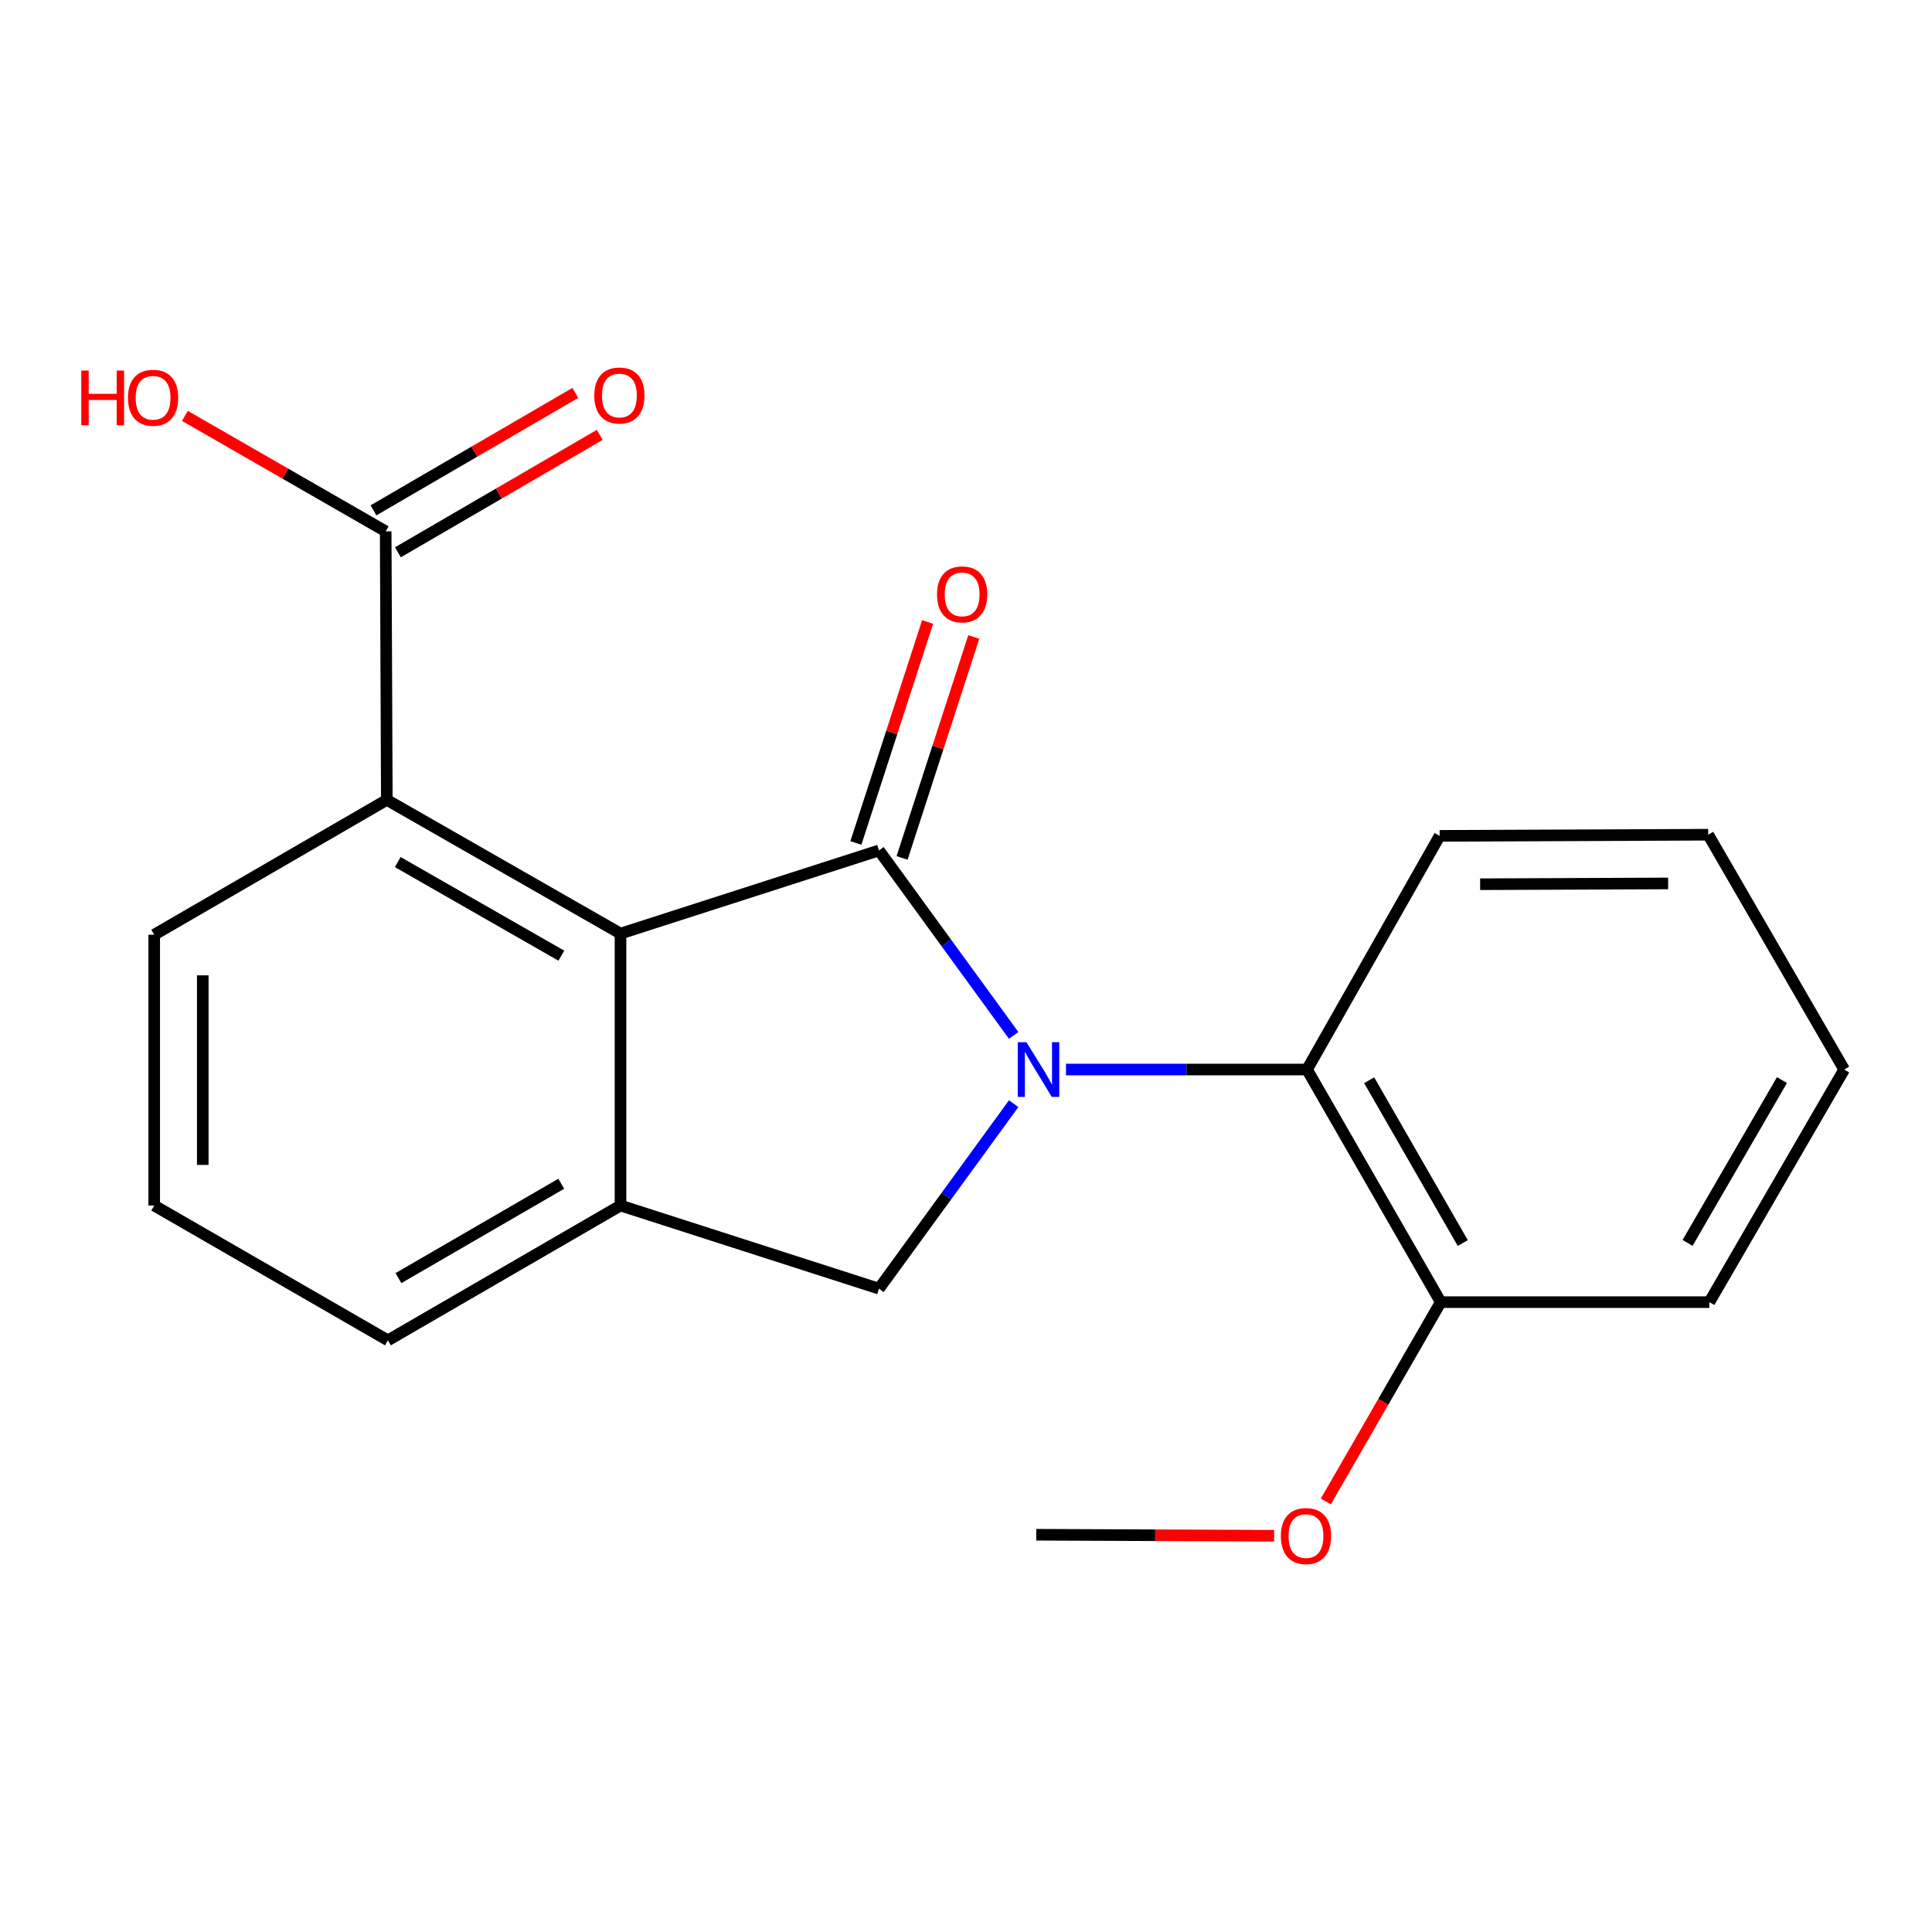 <?xml version='1.0' encoding='iso-8859-1'?>
<svg version='1.1' baseProfile='full'
              xmlns='http://www.w3.org/2000/svg'
                      xmlns:rdkit='http://www.rdkit.org/xml'
                      xmlns:xlink='http://www.w3.org/1999/xlink'
                  xml:space='preserve'
width='1000px' height='1000px' viewBox='0 0 1000 1000'>
<!-- END OF HEADER -->
<rect style='opacity:1.0;fill:#FFFFFF;stroke:none' width='1000' height='1000' x='0' y='0'> </rect>
<path class='bond-0' d='M 524.673,535.924 L 489.817,488.056' style='fill:none;fill-rule:evenodd;stroke:#0000FF;stroke-width:6px;stroke-linecap:butt;stroke-linejoin:miter;stroke-opacity:1' />
<path class='bond-0' d='M 489.817,488.056 L 454.96,440.188' style='fill:none;fill-rule:evenodd;stroke:#000000;stroke-width:6px;stroke-linecap:butt;stroke-linejoin:miter;stroke-opacity:1' />
<path class='bond-2' d='M 524.675,571.258 L 489.817,619.133' style='fill:none;fill-rule:evenodd;stroke:#0000FF;stroke-width:6px;stroke-linecap:butt;stroke-linejoin:miter;stroke-opacity:1' />
<path class='bond-2' d='M 489.817,619.133 L 454.96,667.008' style='fill:none;fill-rule:evenodd;stroke:#000000;stroke-width:6px;stroke-linecap:butt;stroke-linejoin:miter;stroke-opacity:1' />
<path class='bond-4' d='M 551.752,553.591 L 614.135,553.591' style='fill:none;fill-rule:evenodd;stroke:#0000FF;stroke-width:6px;stroke-linecap:butt;stroke-linejoin:miter;stroke-opacity:1' />
<path class='bond-4' d='M 614.135,553.591 L 676.517,553.591' style='fill:none;fill-rule:evenodd;stroke:#000000;stroke-width:6px;stroke-linecap:butt;stroke-linejoin:miter;stroke-opacity:1' />
<path class='bond-1' d='M 454.96,440.188 L 321.174,483.229' style='fill:none;fill-rule:evenodd;stroke:#000000;stroke-width:6px;stroke-linecap:butt;stroke-linejoin:miter;stroke-opacity:1' />
<path class='bond-7' d='M 466.911,444.066 L 485.471,386.883' style='fill:none;fill-rule:evenodd;stroke:#000000;stroke-width:6px;stroke-linecap:butt;stroke-linejoin:miter;stroke-opacity:1' />
<path class='bond-7' d='M 485.471,386.883 L 504.03,329.699' style='fill:none;fill-rule:evenodd;stroke:#FF0000;stroke-width:6px;stroke-linecap:butt;stroke-linejoin:miter;stroke-opacity:1' />
<path class='bond-7' d='M 443.009,436.309 L 461.569,379.125' style='fill:none;fill-rule:evenodd;stroke:#000000;stroke-width:6px;stroke-linecap:butt;stroke-linejoin:miter;stroke-opacity:1' />
<path class='bond-7' d='M 461.569,379.125 L 480.128,321.941' style='fill:none;fill-rule:evenodd;stroke:#FF0000;stroke-width:6px;stroke-linecap:butt;stroke-linejoin:miter;stroke-opacity:1' />
<path class='bond-5' d='M 321.174,483.229 L 200.219,414.011' style='fill:none;fill-rule:evenodd;stroke:#000000;stroke-width:6px;stroke-linecap:butt;stroke-linejoin:miter;stroke-opacity:1' />
<path class='bond-5' d='M 290.55,494.657 L 205.881,446.204' style='fill:none;fill-rule:evenodd;stroke:#000000;stroke-width:6px;stroke-linecap:butt;stroke-linejoin:miter;stroke-opacity:1' />
<path class='bond-20' d='M 321.174,483.229 L 321.174,623.981' style='fill:none;fill-rule:evenodd;stroke:#000000;stroke-width:6px;stroke-linecap:butt;stroke-linejoin:miter;stroke-opacity:1' />
<path class='bond-3' d='M 454.96,667.008 L 321.174,623.981' style='fill:none;fill-rule:evenodd;stroke:#000000;stroke-width:6px;stroke-linecap:butt;stroke-linejoin:miter;stroke-opacity:1' />
<path class='bond-11' d='M 321.174,623.981 L 200.777,693.757' style='fill:none;fill-rule:evenodd;stroke:#000000;stroke-width:6px;stroke-linecap:butt;stroke-linejoin:miter;stroke-opacity:1' />
<path class='bond-11' d='M 290.514,612.705 L 206.236,661.548' style='fill:none;fill-rule:evenodd;stroke:#000000;stroke-width:6px;stroke-linecap:butt;stroke-linejoin:miter;stroke-opacity:1' />
<path class='bond-8' d='M 676.517,553.591 L 745.735,673.988' style='fill:none;fill-rule:evenodd;stroke:#000000;stroke-width:6px;stroke-linecap:butt;stroke-linejoin:miter;stroke-opacity:1' />
<path class='bond-8' d='M 708.685,559.126 L 757.138,643.404' style='fill:none;fill-rule:evenodd;stroke:#000000;stroke-width:6px;stroke-linecap:butt;stroke-linejoin:miter;stroke-opacity:1' />
<path class='bond-14' d='M 676.517,553.591 L 745.162,432.635' style='fill:none;fill-rule:evenodd;stroke:#000000;stroke-width:6px;stroke-linecap:butt;stroke-linejoin:miter;stroke-opacity:1' />
<path class='bond-6' d='M 200.219,414.011 L 199.632,275.018' style='fill:none;fill-rule:evenodd;stroke:#000000;stroke-width:6px;stroke-linecap:butt;stroke-linejoin:miter;stroke-opacity:1' />
<path class='bond-13' d='M 200.219,414.011 L 79.821,483.815' style='fill:none;fill-rule:evenodd;stroke:#000000;stroke-width:6px;stroke-linecap:butt;stroke-linejoin:miter;stroke-opacity:1' />
<path class='bond-9' d='M 205.951,285.878 L 258.187,255.483' style='fill:none;fill-rule:evenodd;stroke:#000000;stroke-width:6px;stroke-linecap:butt;stroke-linejoin:miter;stroke-opacity:1' />
<path class='bond-9' d='M 258.187,255.483 L 310.422,225.088' style='fill:none;fill-rule:evenodd;stroke:#FF0000;stroke-width:6px;stroke-linecap:butt;stroke-linejoin:miter;stroke-opacity:1' />
<path class='bond-9' d='M 193.313,264.158 L 245.548,233.763' style='fill:none;fill-rule:evenodd;stroke:#000000;stroke-width:6px;stroke-linecap:butt;stroke-linejoin:miter;stroke-opacity:1' />
<path class='bond-9' d='M 245.548,233.763 L 297.784,203.368' style='fill:none;fill-rule:evenodd;stroke:#FF0000;stroke-width:6px;stroke-linecap:butt;stroke-linejoin:miter;stroke-opacity:1' />
<path class='bond-10' d='M 199.632,275.018 L 147.669,245.144' style='fill:none;fill-rule:evenodd;stroke:#000000;stroke-width:6px;stroke-linecap:butt;stroke-linejoin:miter;stroke-opacity:1' />
<path class='bond-10' d='M 147.669,245.144 L 95.707,215.271' style='fill:none;fill-rule:evenodd;stroke:#FF0000;stroke-width:6px;stroke-linecap:butt;stroke-linejoin:miter;stroke-opacity:1' />
<path class='bond-12' d='M 745.735,673.988 L 715.989,725.574' style='fill:none;fill-rule:evenodd;stroke:#000000;stroke-width:6px;stroke-linecap:butt;stroke-linejoin:miter;stroke-opacity:1' />
<path class='bond-12' d='M 715.989,725.574 L 686.243,777.161' style='fill:none;fill-rule:evenodd;stroke:#FF0000;stroke-width:6px;stroke-linecap:butt;stroke-linejoin:miter;stroke-opacity:1' />
<path class='bond-16' d='M 745.735,673.988 L 884.756,673.988' style='fill:none;fill-rule:evenodd;stroke:#000000;stroke-width:6px;stroke-linecap:butt;stroke-linejoin:miter;stroke-opacity:1' />
<path class='bond-15' d='M 200.777,693.757 L 79.821,623.981' style='fill:none;fill-rule:evenodd;stroke:#000000;stroke-width:6px;stroke-linecap:butt;stroke-linejoin:miter;stroke-opacity:1' />
<path class='bond-17' d='M 659.483,794.903 L 597.924,794.644' style='fill:none;fill-rule:evenodd;stroke:#FF0000;stroke-width:6px;stroke-linecap:butt;stroke-linejoin:miter;stroke-opacity:1' />
<path class='bond-17' d='M 597.924,794.644 L 536.365,794.386' style='fill:none;fill-rule:evenodd;stroke:#000000;stroke-width:6px;stroke-linecap:butt;stroke-linejoin:miter;stroke-opacity:1' />
<path class='bond-21' d='M 79.821,483.815 L 79.821,623.981' style='fill:none;fill-rule:evenodd;stroke:#000000;stroke-width:6px;stroke-linecap:butt;stroke-linejoin:miter;stroke-opacity:1' />
<path class='bond-21' d='M 104.95,504.84 L 104.95,602.956' style='fill:none;fill-rule:evenodd;stroke:#000000;stroke-width:6px;stroke-linecap:butt;stroke-linejoin:miter;stroke-opacity:1' />
<path class='bond-18' d='M 745.162,432.635 L 884.169,432.049' style='fill:none;fill-rule:evenodd;stroke:#000000;stroke-width:6px;stroke-linecap:butt;stroke-linejoin:miter;stroke-opacity:1' />
<path class='bond-18' d='M 766.119,457.676 L 863.424,457.266' style='fill:none;fill-rule:evenodd;stroke:#000000;stroke-width:6px;stroke-linecap:butt;stroke-linejoin:miter;stroke-opacity:1' />
<path class='bond-22' d='M 884.756,673.988 L 954.545,553.591' style='fill:none;fill-rule:evenodd;stroke:#000000;stroke-width:6px;stroke-linecap:butt;stroke-linejoin:miter;stroke-opacity:1' />
<path class='bond-22' d='M 873.483,643.326 L 922.336,559.048' style='fill:none;fill-rule:evenodd;stroke:#000000;stroke-width:6px;stroke-linecap:butt;stroke-linejoin:miter;stroke-opacity:1' />
<path class='bond-19' d='M 884.169,432.049 L 954.545,553.591' style='fill:none;fill-rule:evenodd;stroke:#000000;stroke-width:6px;stroke-linecap:butt;stroke-linejoin:miter;stroke-opacity:1' />
<path  class='atom-0' d='M 531.278 539.431
L 540.558 554.431
Q 541.478 555.911, 542.958 558.591
Q 544.438 561.271, 544.518 561.431
L 544.518 539.431
L 548.278 539.431
L 548.278 567.751
L 544.398 567.751
L 534.438 551.351
Q 533.278 549.431, 532.038 547.231
Q 530.838 545.031, 530.478 544.351
L 530.478 567.751
L 526.798 567.751
L 526.798 539.431
L 531.278 539.431
' fill='#0000FF'/>
<path  class='atom-8' d='M 485.001 307.655
Q 485.001 300.855, 488.361 297.055
Q 491.721 293.255, 498.001 293.255
Q 504.281 293.255, 507.641 297.055
Q 511.001 300.855, 511.001 307.655
Q 511.001 314.535, 507.601 318.455
Q 504.201 322.335, 498.001 322.335
Q 491.761 322.335, 488.361 318.455
Q 485.001 314.575, 485.001 307.655
M 498.001 319.135
Q 502.321 319.135, 504.641 316.255
Q 507.001 313.335, 507.001 307.655
Q 507.001 302.095, 504.641 299.295
Q 502.321 296.455, 498.001 296.455
Q 493.681 296.455, 491.321 299.255
Q 489.001 302.055, 489.001 307.655
Q 489.001 313.375, 491.321 316.255
Q 493.681 319.135, 498.001 319.135
' fill='#FF0000'/>
<path  class='atom-10' d='M 307.602 204.708
Q 307.602 197.908, 310.962 194.108
Q 314.322 190.308, 320.602 190.308
Q 326.882 190.308, 330.242 194.108
Q 333.602 197.908, 333.602 204.708
Q 333.602 211.588, 330.202 215.508
Q 326.802 219.388, 320.602 219.388
Q 314.362 219.388, 310.962 215.508
Q 307.602 211.628, 307.602 204.708
M 320.602 216.188
Q 324.922 216.188, 327.242 213.308
Q 329.602 210.388, 329.602 204.708
Q 329.602 199.148, 327.242 196.348
Q 324.922 193.508, 320.602 193.508
Q 316.282 193.508, 313.922 196.308
Q 311.602 199.108, 311.602 204.708
Q 311.602 210.428, 313.922 213.308
Q 316.282 216.188, 320.602 216.188
' fill='#FF0000'/>
<path  class='atom-11' d='M 42.075 191.801
L 45.915 191.801
L 45.915 203.841
L 60.395 203.841
L 60.395 191.801
L 64.235 191.801
L 64.235 220.121
L 60.395 220.121
L 60.395 207.041
L 45.915 207.041
L 45.915 220.121
L 42.075 220.121
L 42.075 191.801
' fill='#FF0000'/>
<path  class='atom-11' d='M 66.235 205.881
Q 66.235 199.081, 69.595 195.281
Q 72.955 191.481, 79.235 191.481
Q 85.515 191.481, 88.875 195.281
Q 92.235 199.081, 92.235 205.881
Q 92.235 212.761, 88.835 216.681
Q 85.435 220.561, 79.235 220.561
Q 72.995 220.561, 69.595 216.681
Q 66.235 212.801, 66.235 205.881
M 79.235 217.361
Q 83.555 217.361, 85.875 214.481
Q 88.235 211.561, 88.235 205.881
Q 88.235 200.321, 85.875 197.521
Q 83.555 194.681, 79.235 194.681
Q 74.915 194.681, 72.555 197.481
Q 70.235 200.281, 70.235 205.881
Q 70.235 211.601, 72.555 214.481
Q 74.915 217.361, 79.235 217.361
' fill='#FF0000'/>
<path  class='atom-13' d='M 662.973 795.052
Q 662.973 788.252, 666.333 784.452
Q 669.693 780.652, 675.973 780.652
Q 682.253 780.652, 685.613 784.452
Q 688.973 788.252, 688.973 795.052
Q 688.973 801.932, 685.573 805.852
Q 682.173 809.732, 675.973 809.732
Q 669.733 809.732, 666.333 805.852
Q 662.973 801.972, 662.973 795.052
M 675.973 806.532
Q 680.293 806.532, 682.613 803.652
Q 684.973 800.732, 684.973 795.052
Q 684.973 789.492, 682.613 786.692
Q 680.293 783.852, 675.973 783.852
Q 671.653 783.852, 669.293 786.652
Q 666.973 789.452, 666.973 795.052
Q 666.973 800.772, 669.293 803.652
Q 671.653 806.532, 675.973 806.532
' fill='#FF0000'/>
</svg>
